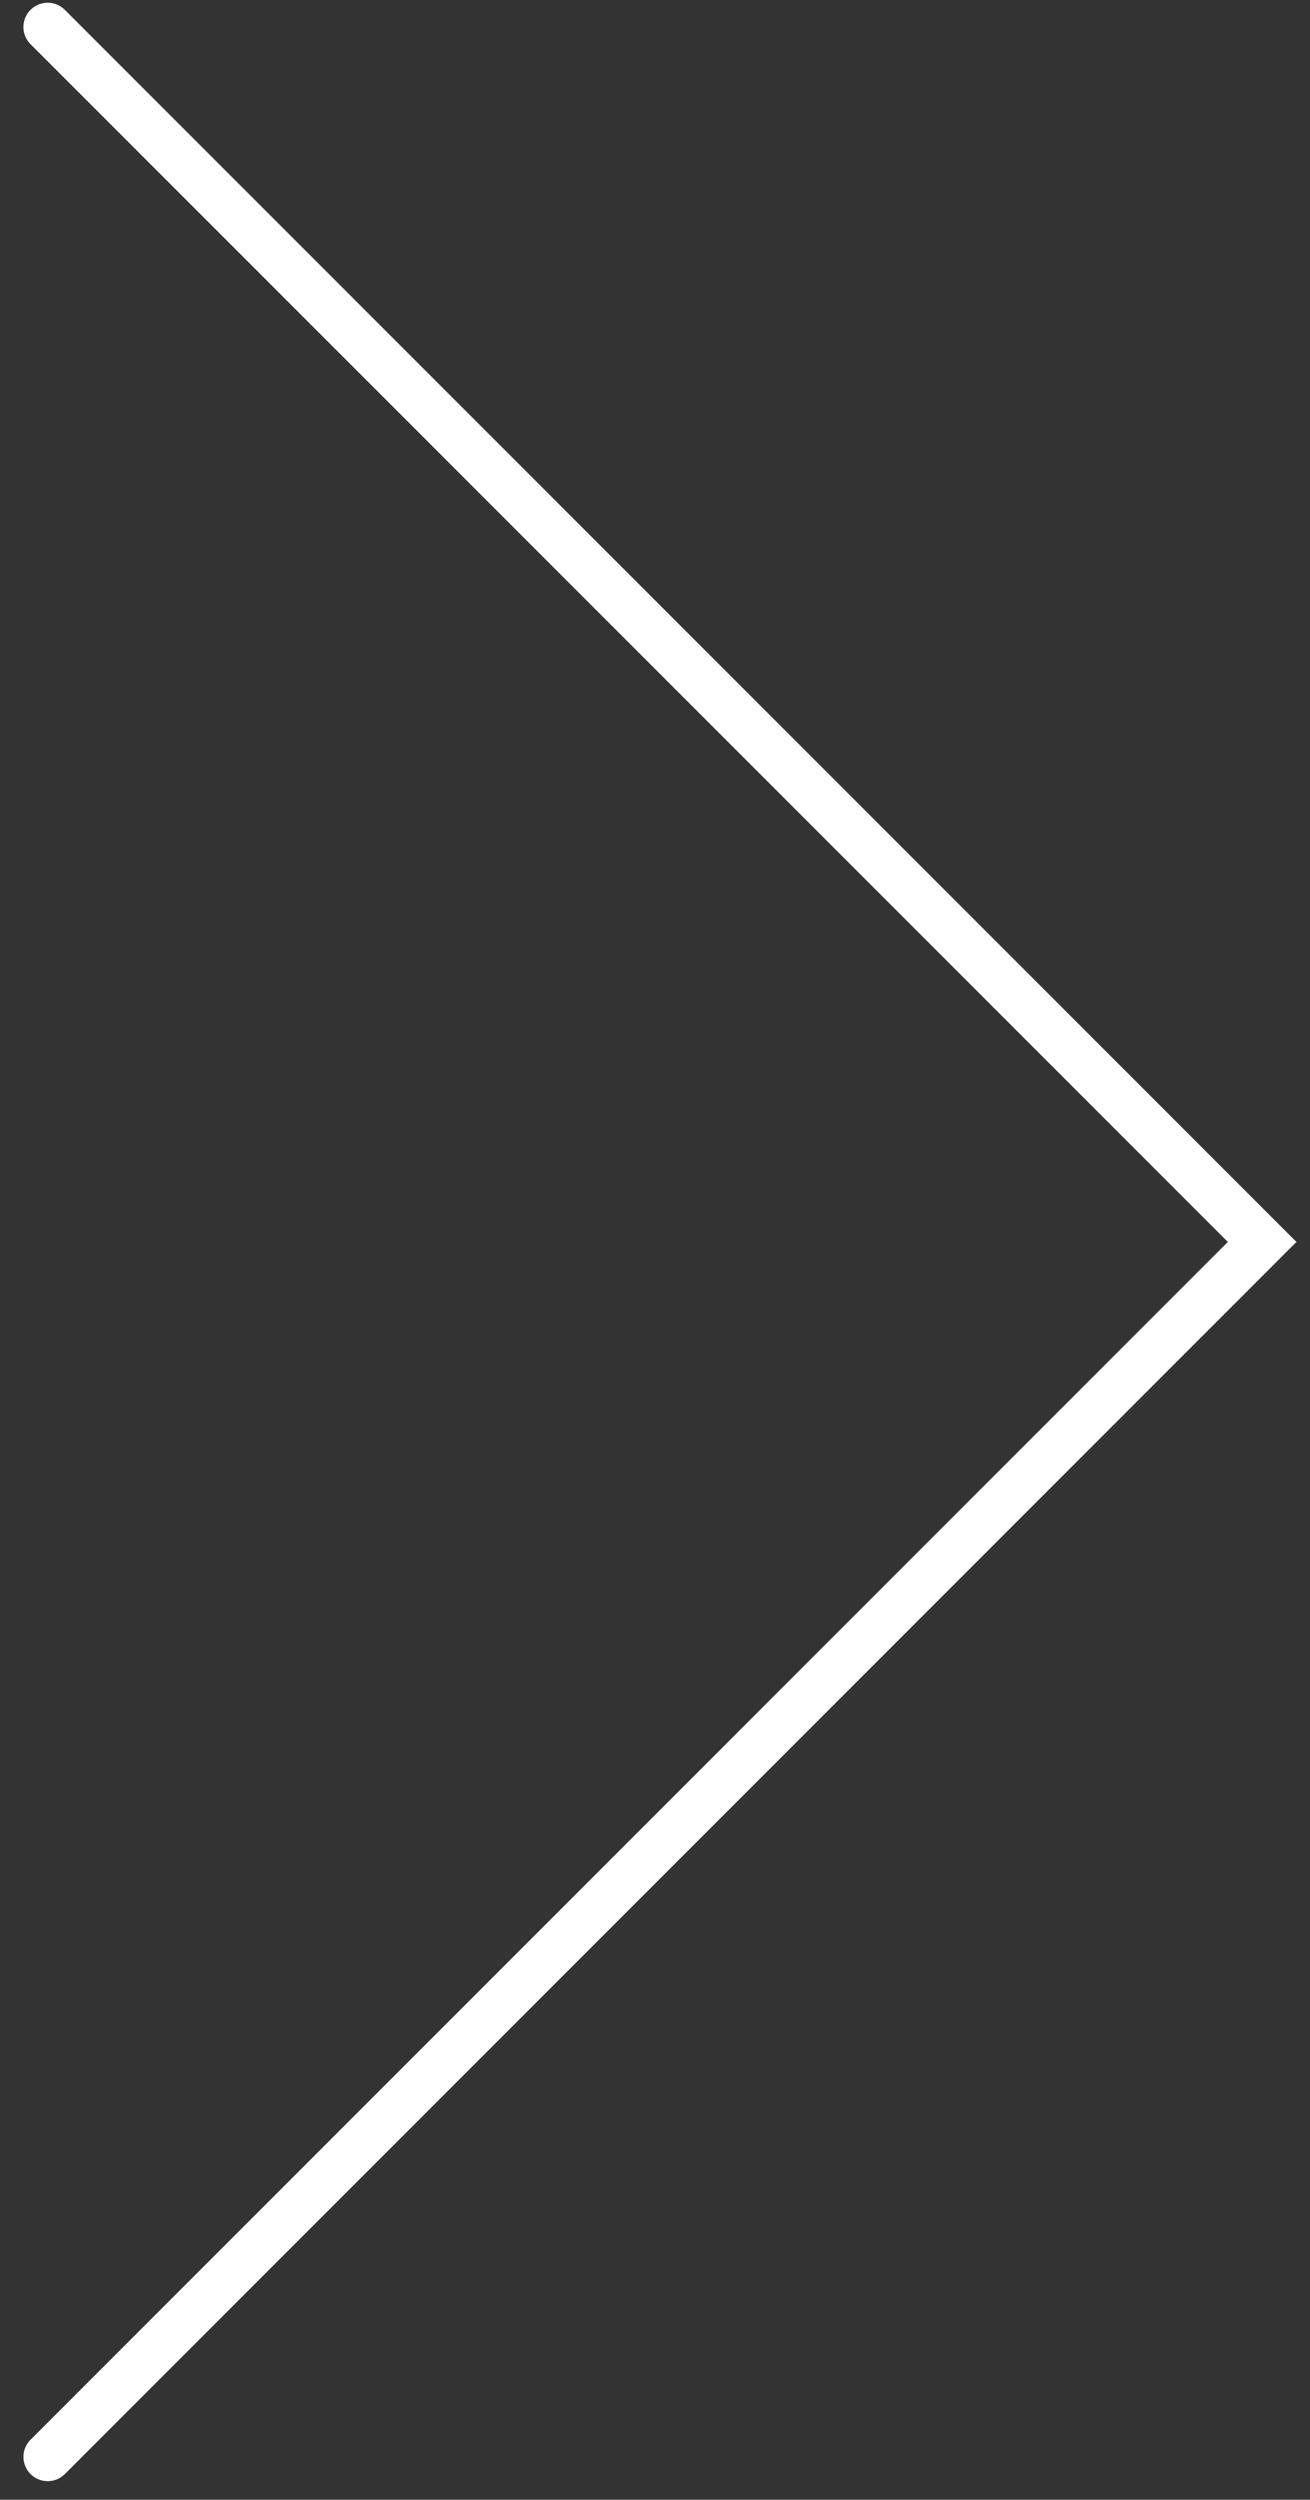 <svg width="54" height="103" viewBox="0 0 54 103" fill="none" xmlns="http://www.w3.org/2000/svg">
<rect x="0" y="0" width="54" height="103" fill="#333333" stroke="none"/>
<path d="M1.965 1.113L52.027 51.173L1.966 101.234" stroke="white" stroke-width="2" stroke-linecap="round"/>
</svg>
